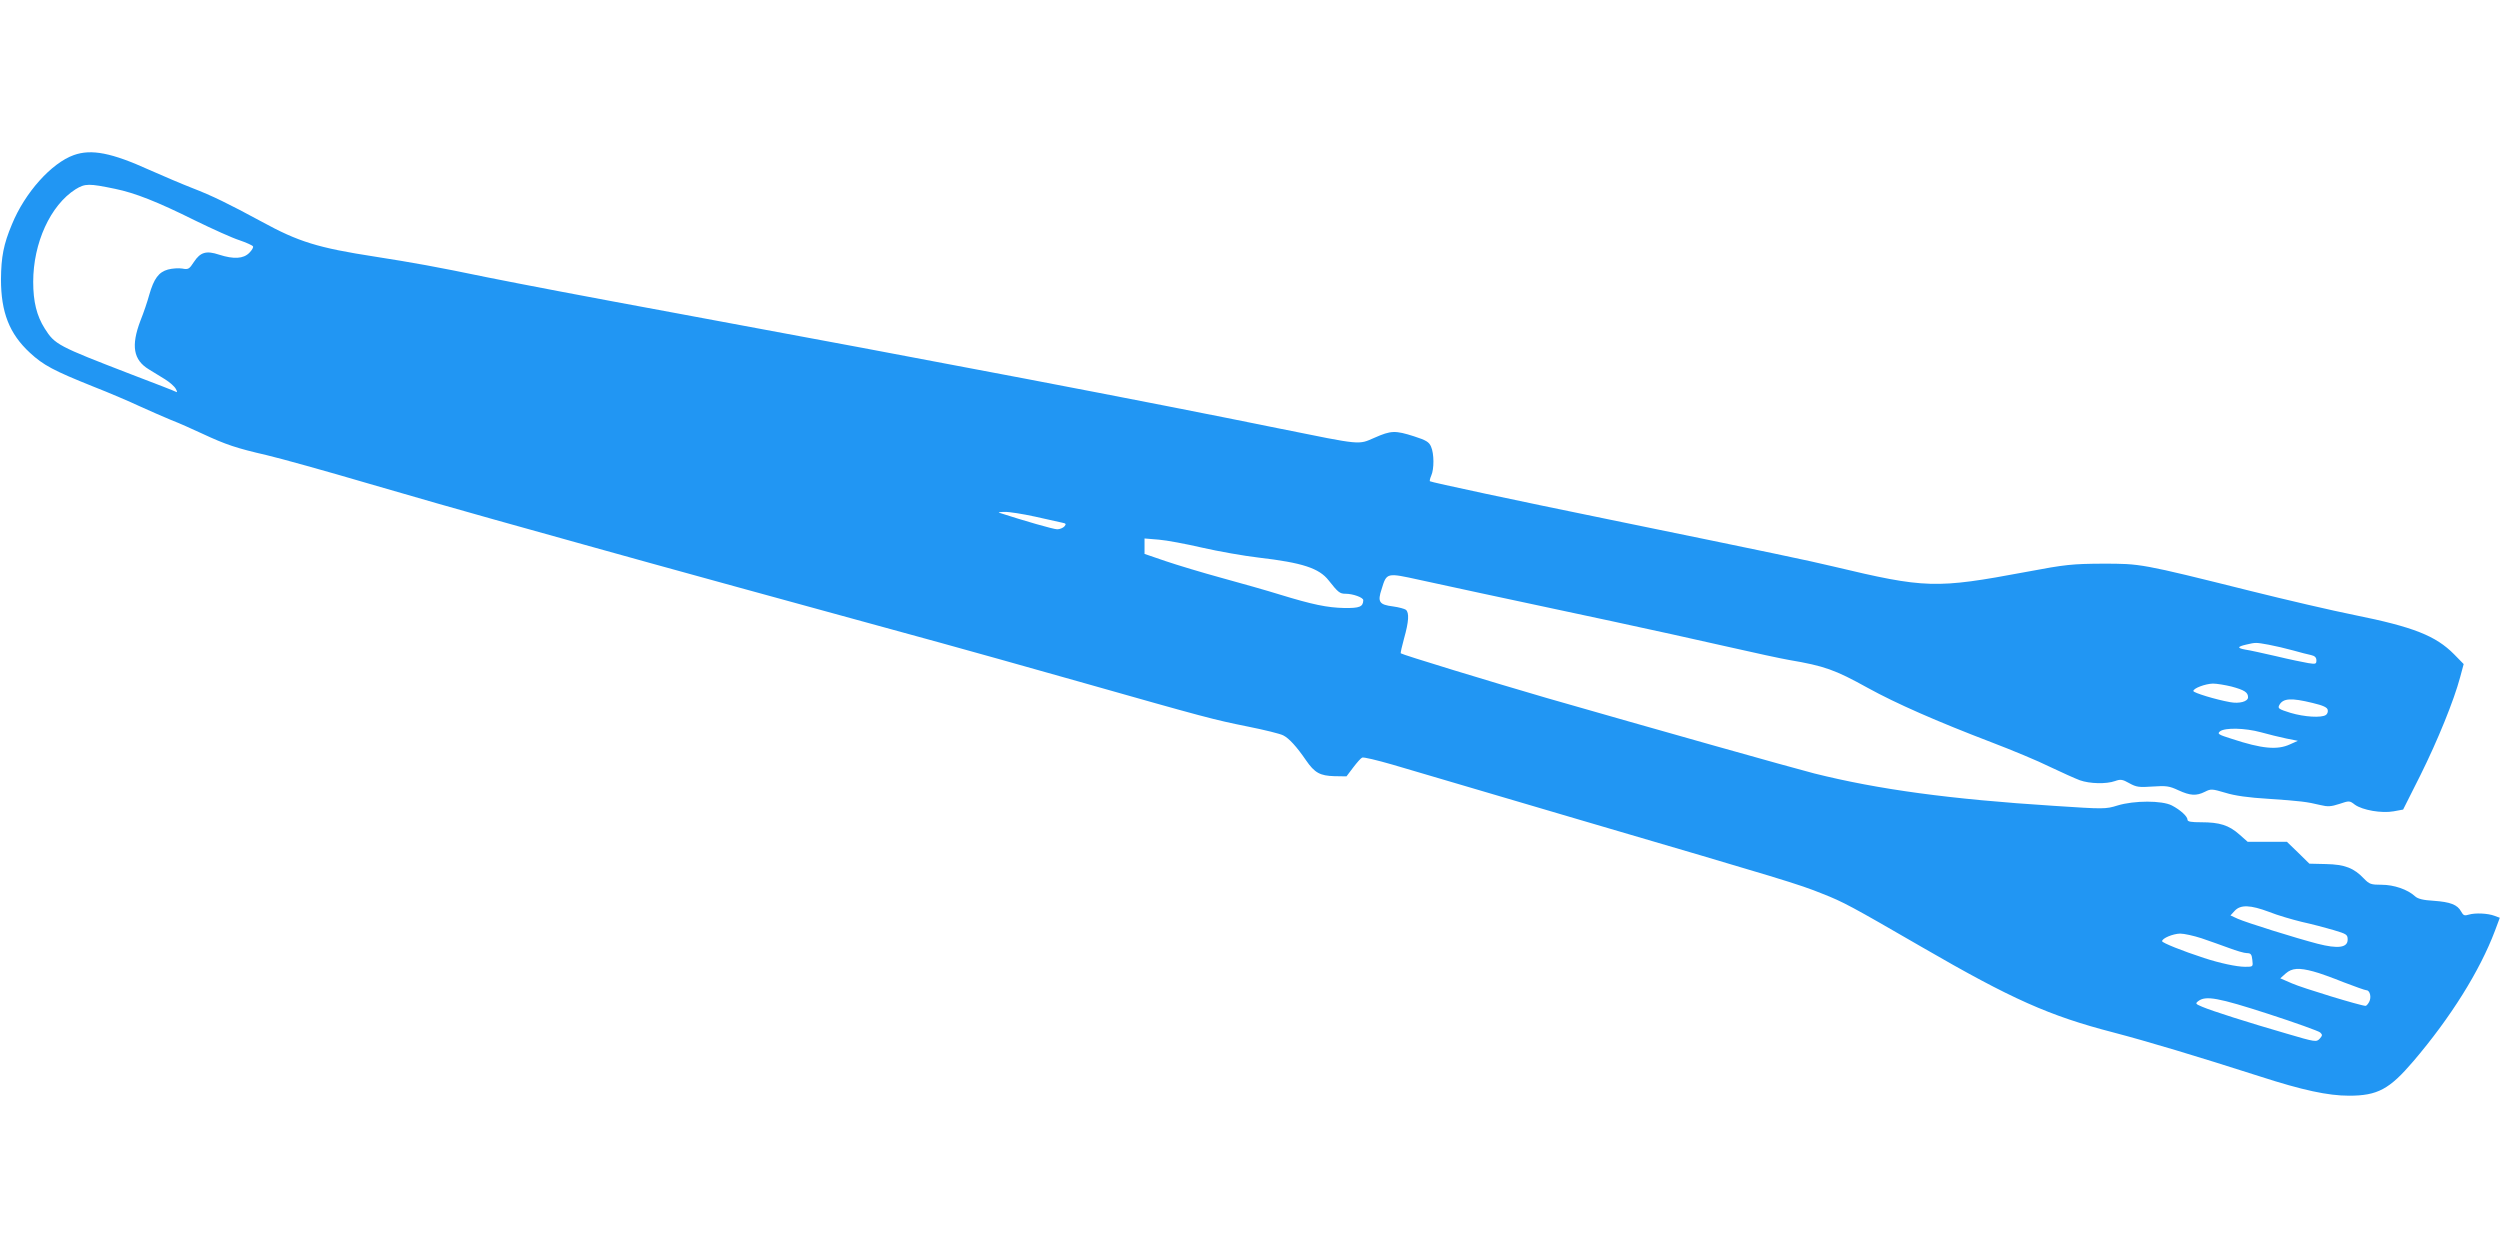 <?xml version="1.0" standalone="no"?>
<!DOCTYPE svg PUBLIC "-//W3C//DTD SVG 20010904//EN"
 "http://www.w3.org/TR/2001/REC-SVG-20010904/DTD/svg10.dtd">
<svg version="1.0" xmlns="http://www.w3.org/2000/svg"
 width="1280pt" height="640pt" viewBox="0 0 1280 640"
 preserveAspectRatio="xMidYMid meet">
<g transform="translate(0,640) scale(0.1,-0.1)"
fill="#2196f3" stroke="none">
<path d="M378 5606 c-115 -41 -251 -193 -317 -355 -43 -102 -55 -167 -56 -281
0 -169 43 -279 148 -376 69 -64 122 -92 324 -173 82 -32 189 -78 238 -101 50
-23 122 -54 160 -70 39 -15 111 -47 160 -70 122 -57 177 -75 329 -110 72 -17
306 -82 520 -145 215 -63 506 -146 646 -185 140 -39 368 -103 505 -141 281
-79 1093 -302 1780 -490 121 -33 441 -123 710 -199 652 -185 686 -194 864
-230 85 -17 166 -37 181 -45 30 -15 69 -58 117 -128 44 -64 72 -79 145 -81
l62 -1 34 45 c19 25 39 48 46 51 6 4 76 -13 156 -36 80 -24 507 -149 950 -280
1060 -311 1127 -331 1251 -381 107 -42 146 -63 509 -273 461 -267 652 -352
980 -437 179 -47 422 -120 750 -225 219 -71 350 -99 457 -99 146 0 207 33 329
176 192 225 341 464 418 668 l25 67 -27 10 c-34 13 -99 16 -132 6 -22 -7 -28
-4 -39 16 -19 35 -55 49 -141 55 -53 3 -81 10 -95 23 -38 35 -108 59 -171 59
-54 0 -63 3 -90 31 -52 55 -99 73 -195 75 l-85 2 -57 56 -58 56 -100 0 -101 0
-43 38 c-53 47 -101 62 -194 62 -52 0 -71 3 -71 13 0 17 -36 50 -80 73 -50 26
-193 26 -278 0 -61 -19 -69 -19 -325 -2 -534 34 -900 84 -1228 166 -117 30
-819 228 -1369 386 -282 82 -741 222 -748 229 -2 2 6 37 17 77 24 85 27 131 9
146 -7 5 -36 13 -65 17 -72 9 -81 23 -59 89 26 85 25 84 194 47 147 -32 367
-80 987 -212 182 -39 445 -97 585 -129 140 -32 284 -63 320 -69 182 -31 235
-50 403 -143 145 -80 355 -172 632 -278 105 -40 240 -96 300 -126 61 -29 130
-60 154 -69 51 -18 135 -20 180 -4 28 10 38 9 73 -11 36 -20 50 -22 120 -17
70 5 86 2 131 -19 61 -28 92 -30 136 -8 31 16 37 15 105 -5 48 -15 119 -25
221 -31 162 -11 196 -15 266 -32 37 -9 54 -8 97 6 50 17 52 17 79 -4 39 -28
137 -45 198 -34 l49 9 88 175 c89 179 172 383 204 503 l18 67 -49 50 c-94 95
-208 140 -510 201 -110 22 -351 78 -535 124 -561 140 -559 139 -755 139 -155
-1 -189 -4 -390 -42 -465 -87 -516 -85 -990 28 -125 30 -306 68 -1145 240
-475 97 -914 191 -919 196 -2 2 1 15 7 29 15 33 15 112 -1 148 -10 24 -25 33
-87 53 -97 31 -118 30 -202 -7 -85 -37 -62 -39 -483 46 -691 141 -1755 344
-3090 591 -477 88 -785 147 -970 184 -265 55 -378 75 -575 106 -292 45 -392
76 -580 179 -170 92 -254 133 -355 172 -49 19 -148 61 -220 93 -194 88 -297
108 -387 76z m212 -173 c101 -21 214 -65 409 -162 90 -44 192 -90 227 -101 35
-12 66 -26 69 -31 4 -5 -5 -20 -19 -34 -30 -30 -79 -33 -154 -9 -66 22 -96 13
-129 -37 -24 -37 -29 -40 -60 -34 -18 3 -51 1 -73 -5 -47 -13 -72 -46 -96
-130 -8 -30 -28 -90 -45 -132 -49 -129 -36 -201 43 -249 21 -13 59 -36 83 -51
24 -15 49 -37 55 -49 7 -12 8 -19 3 -16 -4 3 -109 44 -233 91 -376 145 -389
152 -441 234 -41 65 -59 137 -59 239 0 199 88 392 217 474 49 30 68 30 203 2z
m4709 -1678 c64 -14 127 -28 139 -31 20 -4 22 -7 12 -19 -7 -8 -24 -15 -37
-15 -19 0 -168 43 -298 85 -5 2 7 4 29 4 21 1 91 -10 155 -24z m856 -159 c83
-19 213 -42 290 -51 223 -26 309 -54 358 -117 48 -61 57 -68 86 -68 38 0 91
-19 91 -33 -1 -34 -19 -41 -97 -40 -88 2 -161 17 -331 69 -64 20 -198 58 -297
85 -99 27 -228 66 -287 86 l-108 37 0 40 0 39 73 -6 c39 -3 140 -22 222 -41z
m5461 -497 c32 -6 88 -19 124 -29 36 -10 77 -21 93 -24 19 -4 27 -13 27 -27 0
-19 -4 -20 -42 -14 -24 4 -97 19 -163 35 -66 15 -137 31 -159 34 -43 8 -42 15
6 26 47 11 48 11 114 -1z m-191 -214 c67 -18 85 -30 85 -55 0 -22 -45 -34 -92
-25 -73 13 -188 48 -188 57 0 14 61 37 100 38 20 0 62 -7 95 -15z m415 -84
c55 -13 76 -23 78 -36 2 -10 -2 -21 -10 -26 -23 -15 -109 -10 -180 11 -61 19
-67 23 -58 40 19 35 60 38 170 11z m-265 -150 c39 -11 97 -25 130 -32 l60 -12
-40 -18 c-65 -30 -143 -23 -298 28 -70 22 -76 26 -60 39 26 19 127 17 208 -5z
m43 -920 c42 -17 118 -39 167 -51 50 -11 123 -30 163 -42 67 -20 72 -23 72
-49 0 -41 -49 -48 -154 -21 -115 30 -364 108 -409 128 l-37 17 22 24 c30 32
80 30 176 -6z m-346 -135 c40 -14 104 -36 141 -50 37 -14 78 -26 91 -26 20 0
25 -6 28 -35 4 -35 4 -35 -37 -35 -43 0 -131 19 -210 45 -111 36 -215 78 -215
86 0 15 55 38 92 39 21 0 70 -11 110 -24z m573 -170 c28 -7 97 -32 154 -55 58
-22 110 -41 117 -41 18 0 27 -36 14 -60 -6 -11 -14 -20 -18 -20 -24 0 -326 92
-377 115 l-60 26 28 25 c32 28 68 30 142 10z m-232 -217 c139 -45 258 -88 266
-95 13 -12 12 -16 -2 -32 -17 -18 -21 -18 -170 26 -197 57 -382 116 -431 137
-36 15 -37 17 -20 30 38 28 101 17 357 -66z"/>
</g>
</svg>
